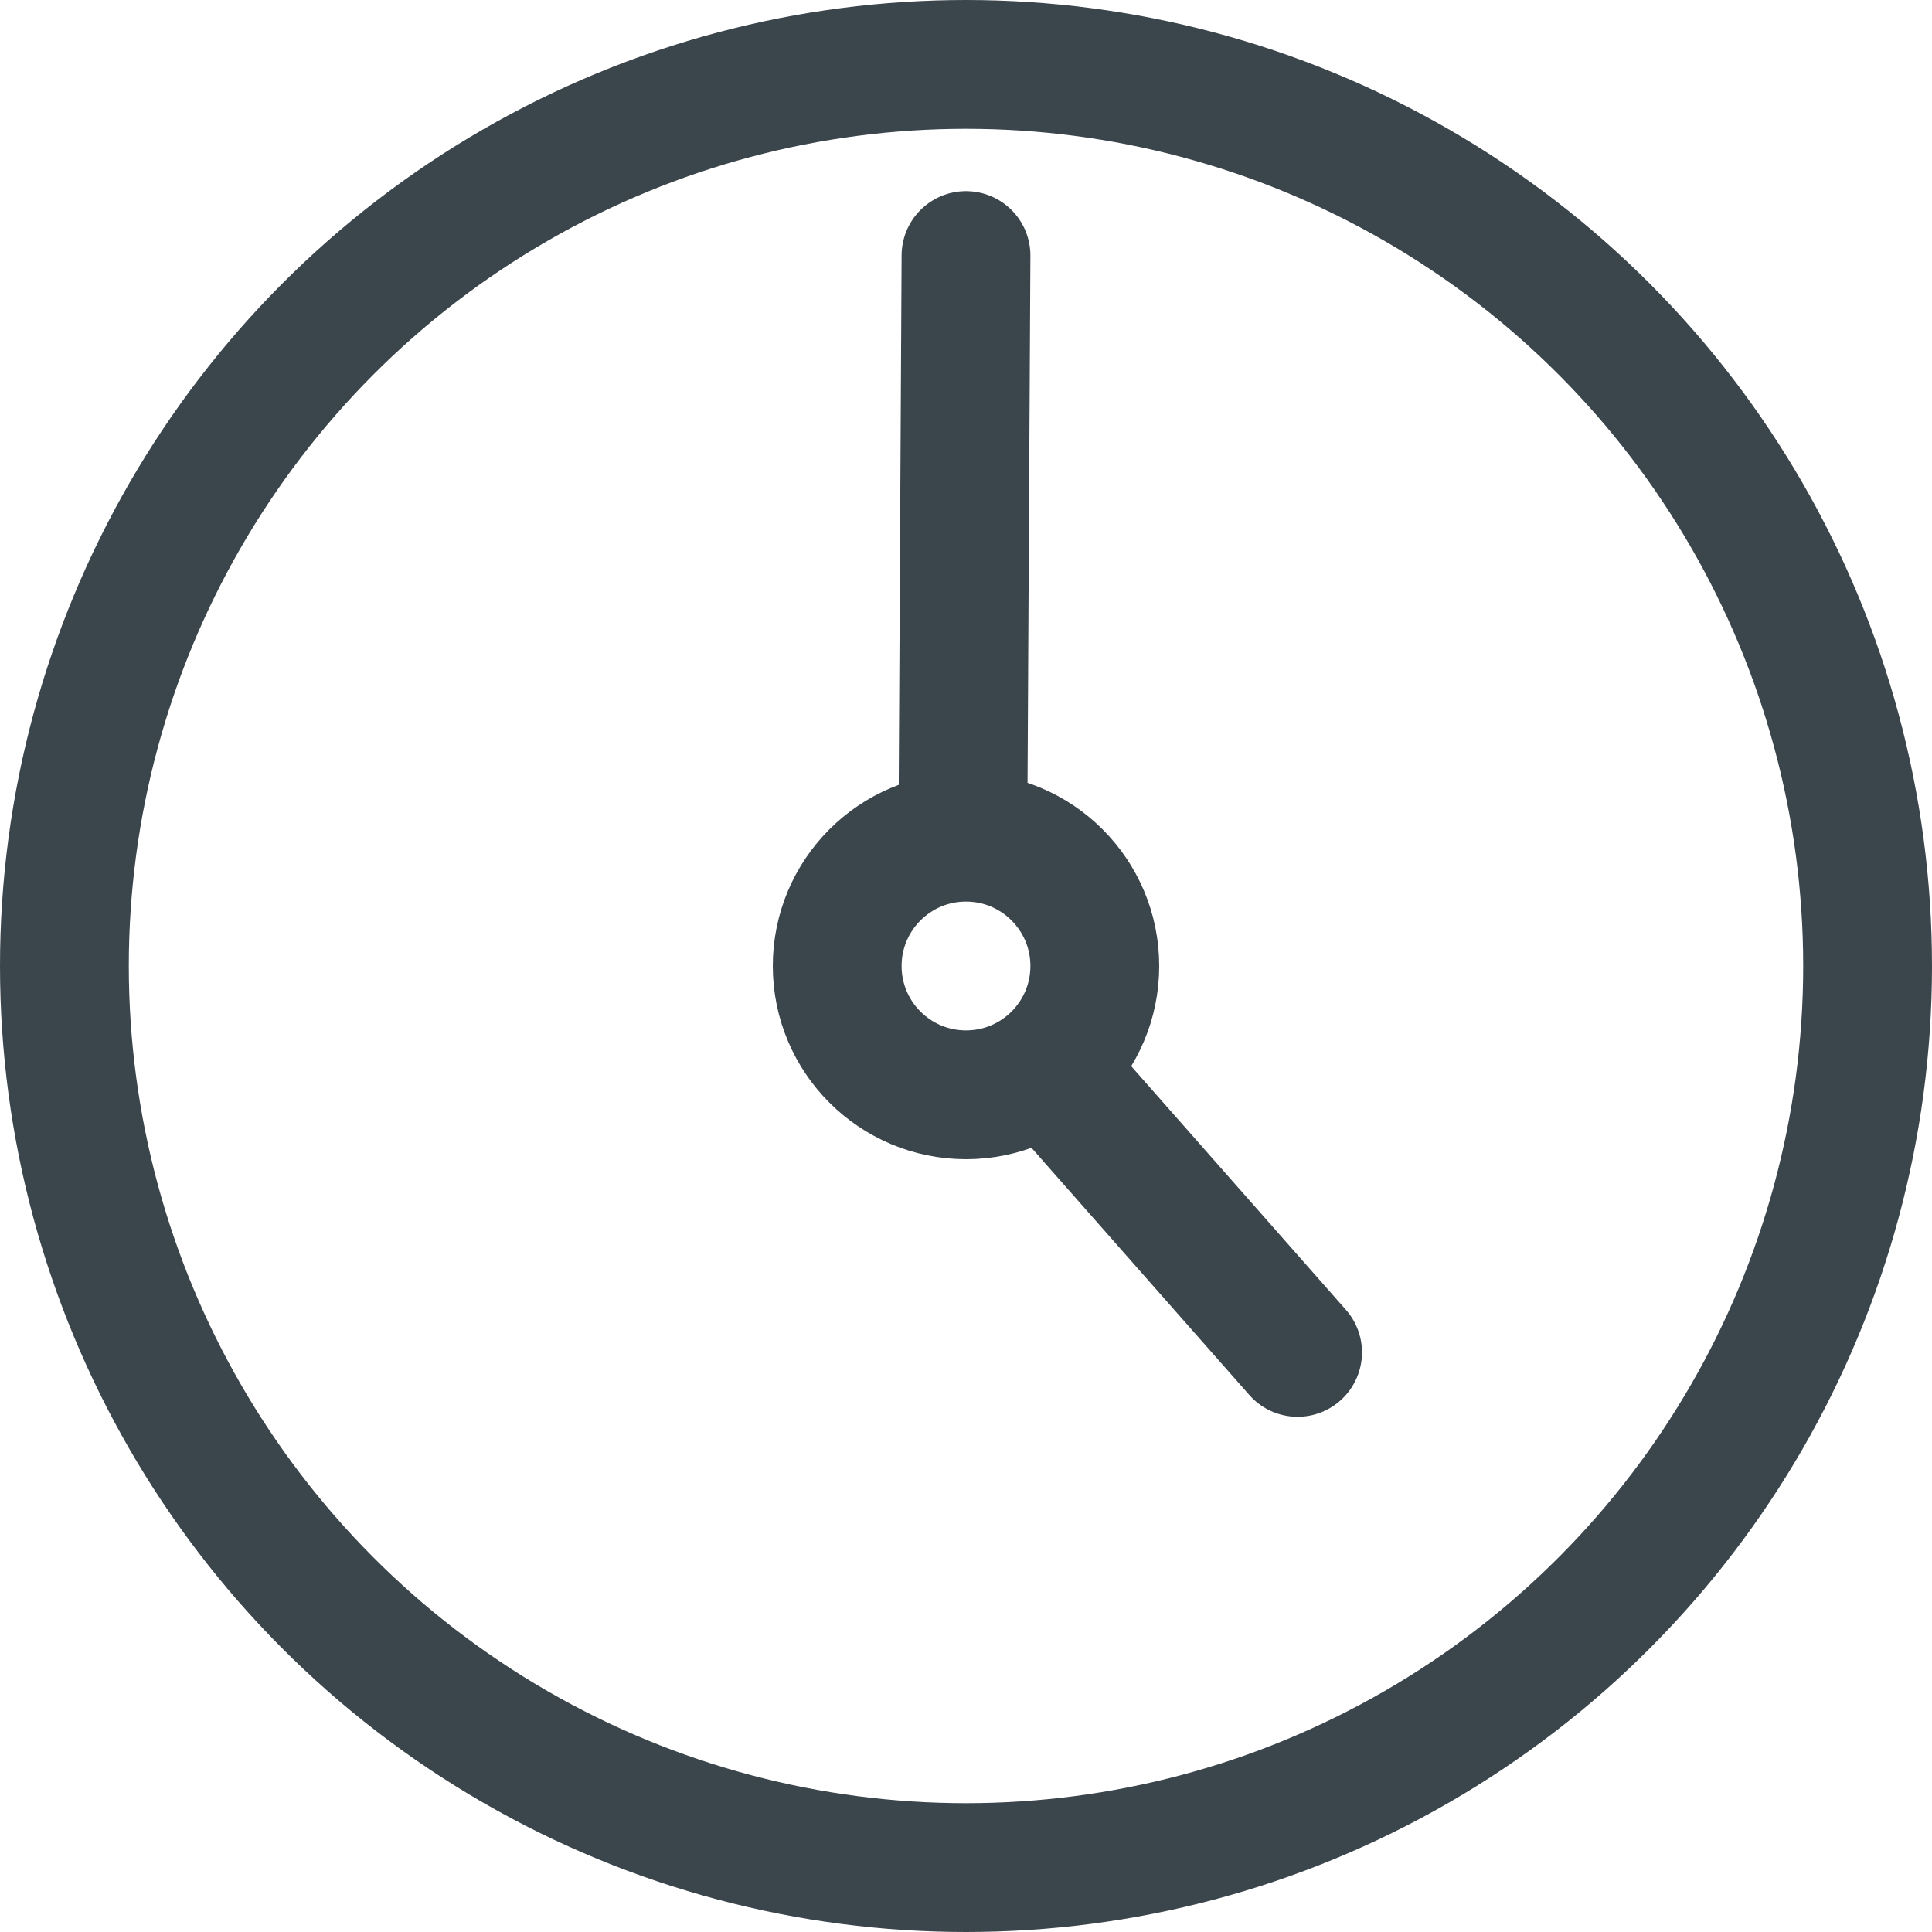 <?xml version="1.0" encoding="UTF-8"?>
<svg width="30px" height="30px" viewBox="0 0 30 30" version="1.1" xmlns="http://www.w3.org/2000/svg" xmlns:xlink="http://www.w3.org/1999/xlink">
    <title>ico-public-timetable</title>
    <g id="Page-1" stroke="none" stroke-width="1" fill="none" fill-rule="evenodd" stroke-linejoin="round">
        <g id="HP-Copy-5" transform="translate(-354, -3909)" stroke="#3B454C" stroke-width="2">
            <g id="ico-public-timetable" transform="translate(355, 3910)">
                <circle id="Oval" cx="14" cy="14" r="14"></circle>
                <circle id="Oval-Copy-35" cx="14" cy="14" r="2"></circle>
                <line x1="13.954" y1="11.454" x2="14" y2="2.968" id="Path-28" stroke-linecap="round"></line>
                <line x1="15.744" y1="16.136" x2="19.149" y2="20" id="Path-28-Copy" stroke-linecap="round"></line>
            </g>
        </g>
    </g>
</svg>